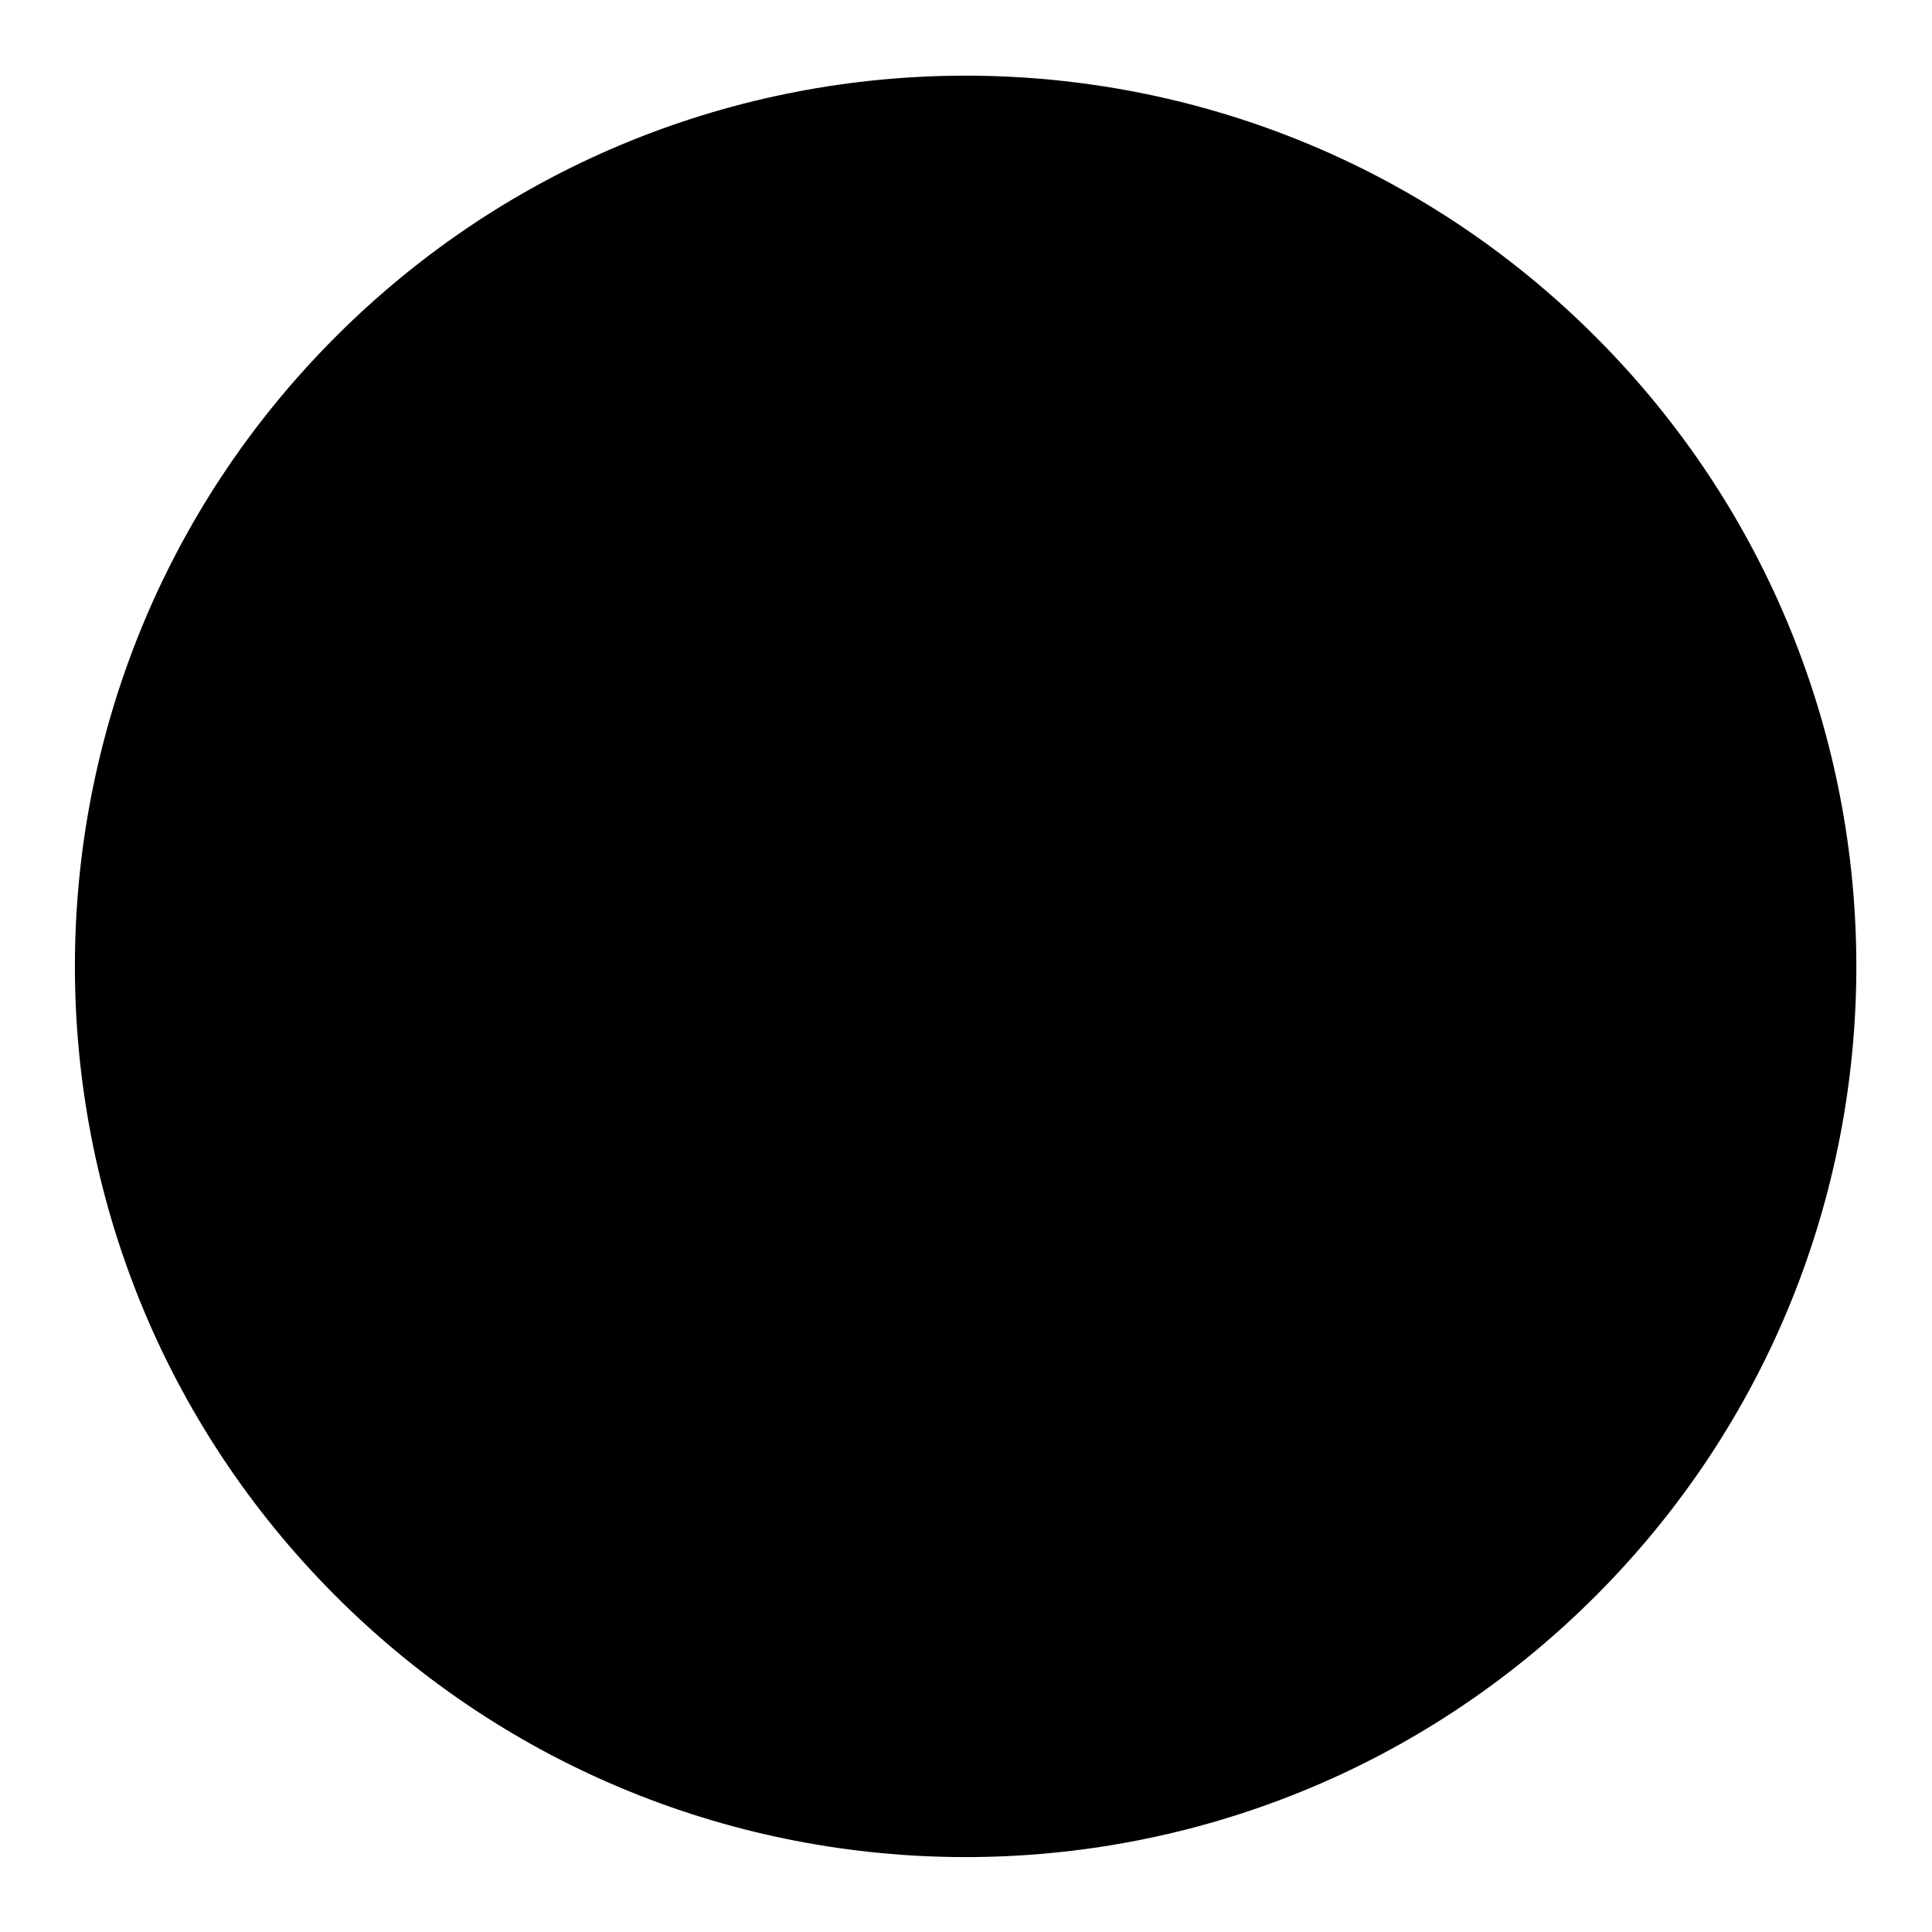 <?xml version="1.0" encoding="utf-8"?>
<!-- Svg Vector Icons : http://www.onlinewebfonts.com/icon -->
<!DOCTYPE svg PUBLIC "-//W3C//DTD SVG 1.1//EN" "http://www.w3.org/Graphics/SVG/1.1/DTD/svg11.dtd">
<svg version="1.1" xmlns="http://www.w3.org/2000/svg" xmlns:xlink="http://www.w3.org/1999/xlink" x="0px" y="0px" viewBox="0 0 256 256" enable-background="new 0 0 256 256" xml:space="preserve">
<g><g><path fill="#000000" d="M211.4,44.6c46.1,46.1,46.1,120.8,0,166.9c-46.1,46.1-120.8,46.1-166.9,0c-46.1-46.1-46.1-120.8,0-166.9C90.6-1.5,165.3-1.5,211.4,44.6z"/><path fill="#000000" d="M82.3,70.9h91.4H82.3z"/><path fill="#000000" d="M67.1,93.7h121.8H67.1z"/><path fill="#000000" d="M105.2,93.7v76.1c0,0,0,19-11.4,19H78.5"/><path fill="#000000" d="M147,93.7v79.9c0,0,0,15.2,15.2,15.2h7.6"/></g></g>
</svg>